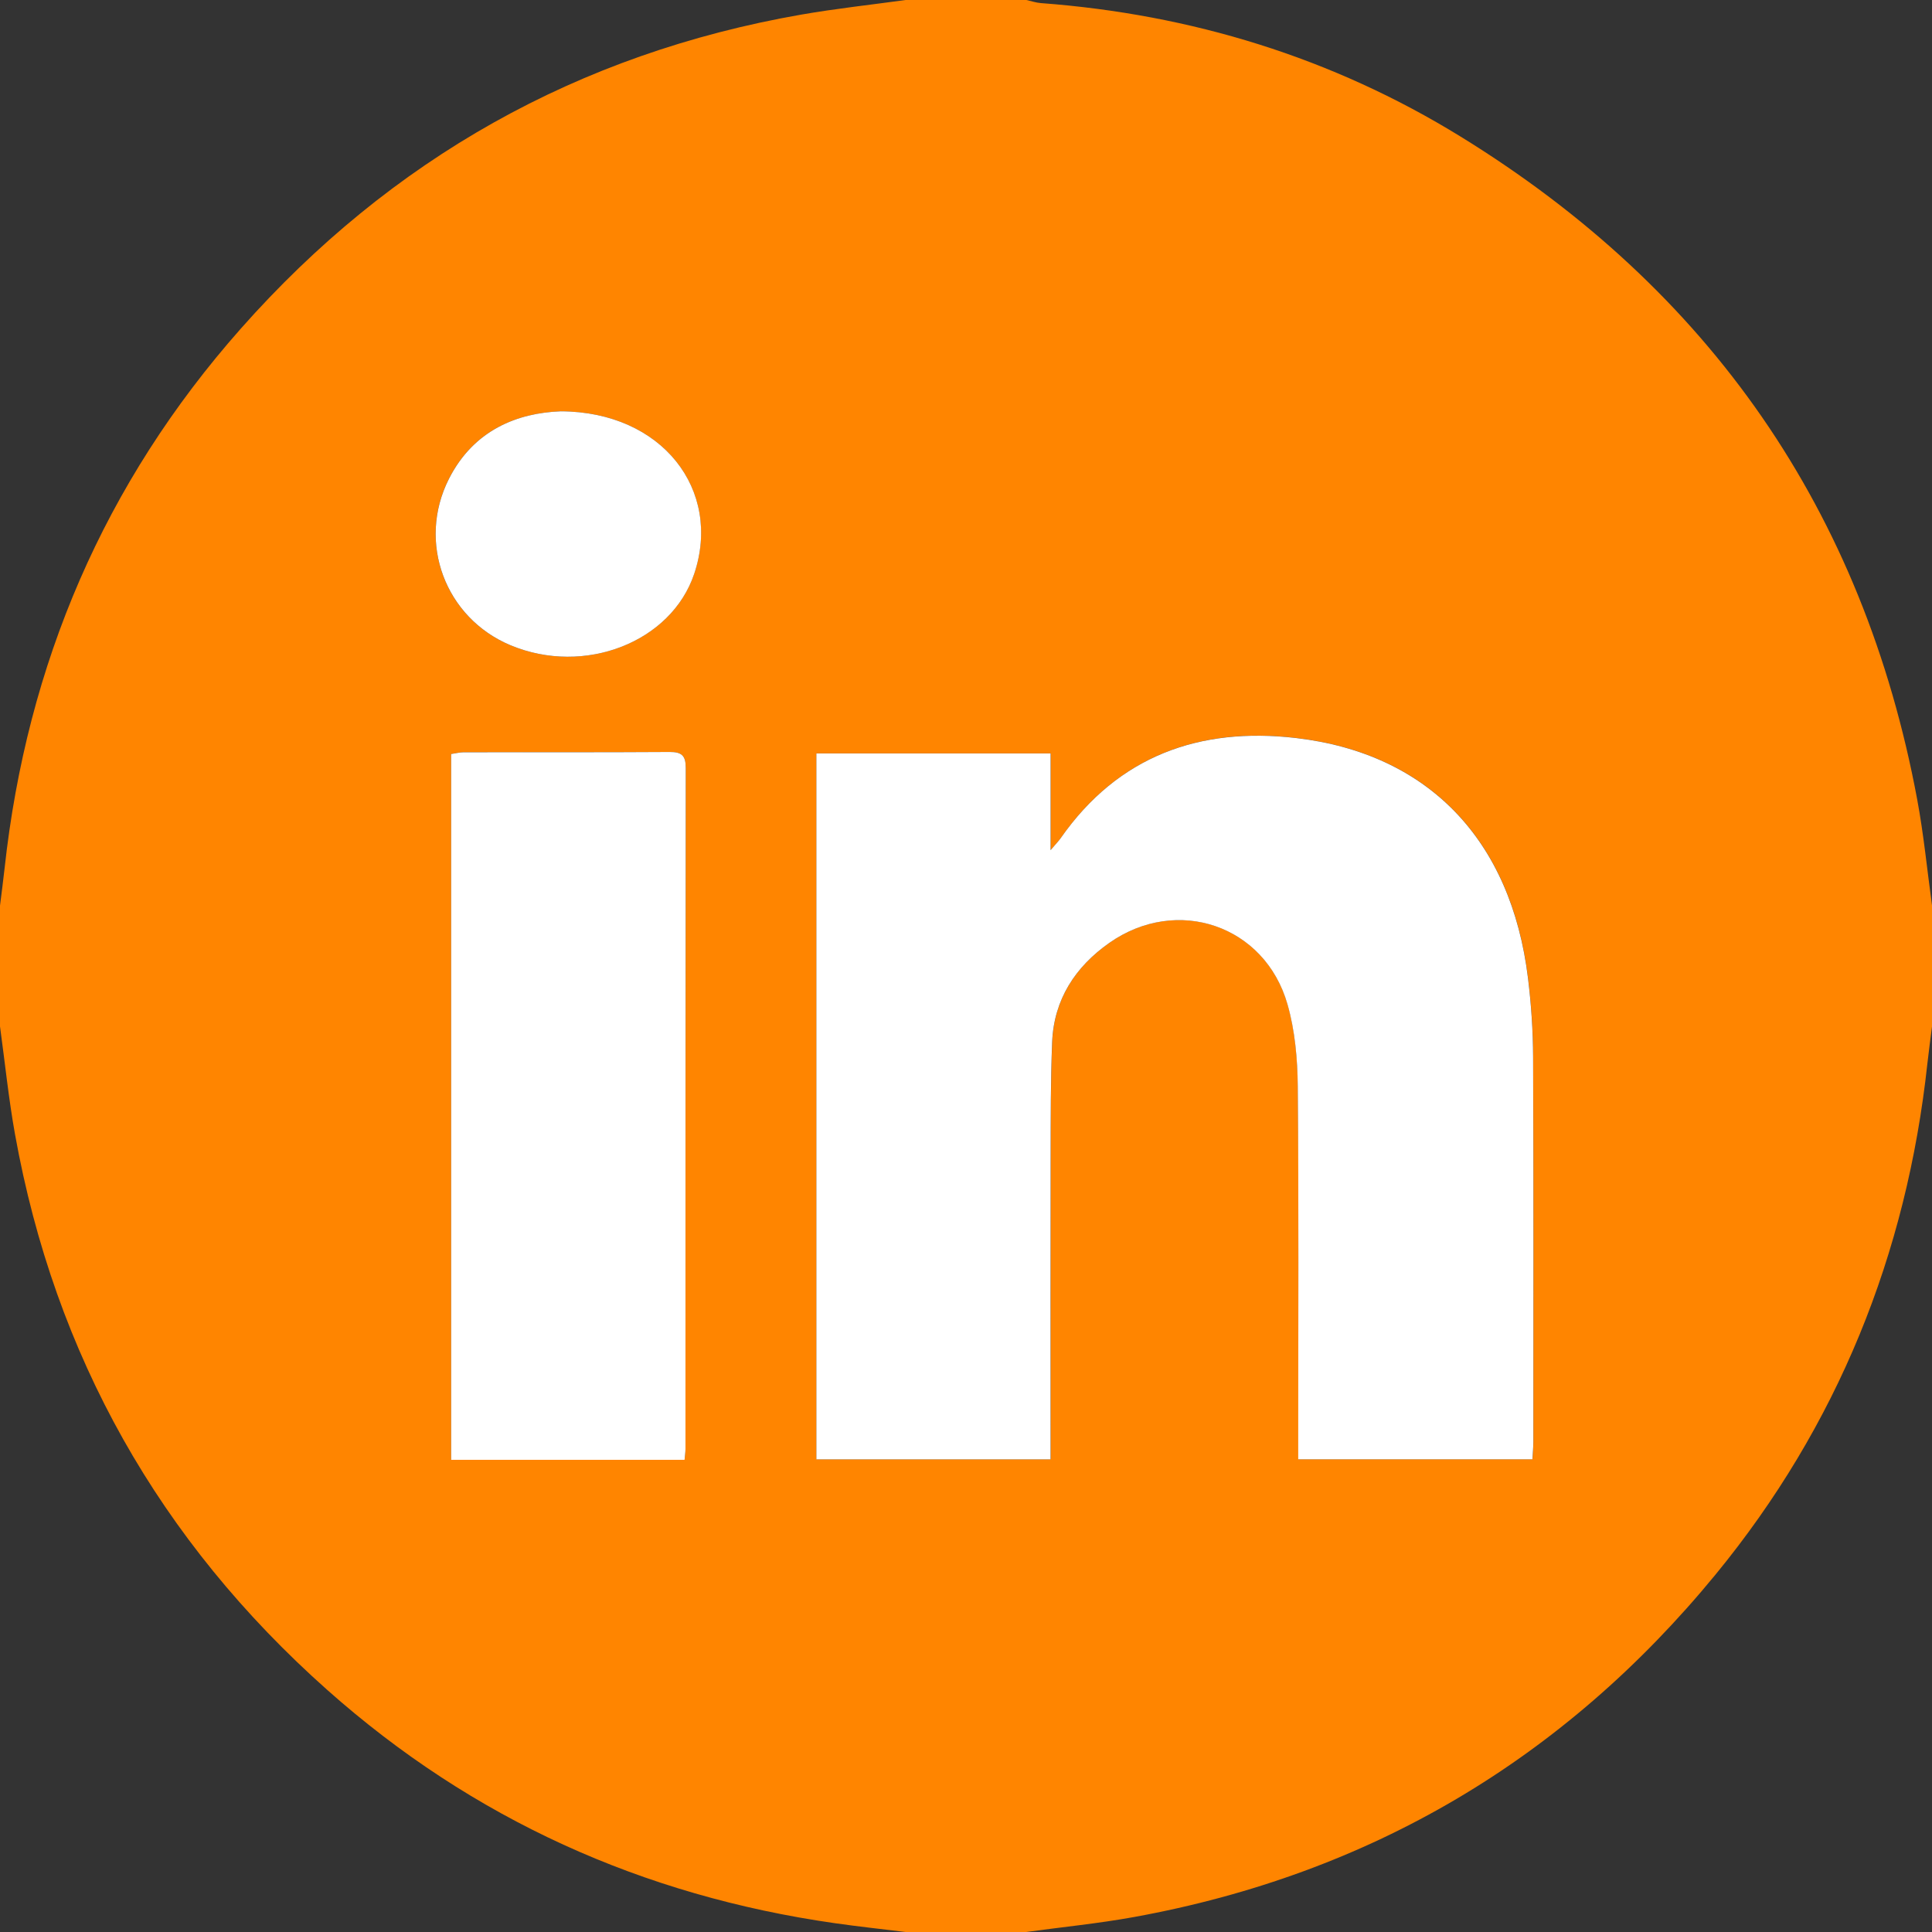 <?xml version="1.0" encoding="UTF-8"?><svg id="Calque_1" xmlns="http://www.w3.org/2000/svg" viewBox="0 0 512 512"><rect x="0" y="0" width="512" height="512" fill="#333333" stroke="none"/><defs><style>.cls-1{fill:#fff;}.cls-2{fill:#ff8500;}</style></defs><path class="cls-2" d="m272,512h-32c-6.25-.77-12.51-1.44-18.74-2.33-50.96-7.28-96.02-27.6-134.52-61.81C42.29,408.35,14.53,359.24,3.98,300.61,2.28,291.14,1.31,281.54,0,272c0-10.67,0-21.33,0-32,.41-3.28.85-6.56,1.21-9.84,5.92-54.23,26.43-102.18,62.6-143.06C103.59,42.15,153.14,14.2,212.4,3.86c9.15-1.59,18.4-2.59,27.6-3.86,10.67,0,21.33,0,32,0,1.28.28,2.55.72,3.85.82,39.86,2.98,77.18,14.42,111.18,35.35,66.08,40.68,106.79,99.2,121.05,175.71,1.73,9.29,2.64,18.74,3.93,28.11v32c-.41,3.28-.87,6.56-1.23,9.84-5.48,50.63-23.83,96.06-56.14,135.44-40.19,48.97-91.6,79.39-154.05,90.75-9.45,1.72-19.05,2.66-28.58,3.97Zm6.42-312.35h-62.05v187.08h62.06v-6.13c0-24.66-.03-49.32.02-73.98.02-10.16-.01-20.33.4-30.48.46-11.29,6.14-19.97,15.16-26.29,17.93-12.58,41.23-4.66,47.21,16.29,1.98,6.93,2.65,14.43,2.72,21.67.29,31.15.12,62.31.12,93.47v5.43h62.07c.09-1.72.24-3.19.24-4.65.01-33.99.08-67.98-.06-101.97-.03-6.98-.52-13.99-1.36-20.92-4.46-36.51-26.32-59.51-61.51-63.61-25.47-2.97-47.06,4.7-62.31,26.52-.53.76-1.19,1.42-2.69,3.19v-25.64Zm-97,187.22c.11-1.26.24-2.07.24-2.88.01-60.16,0-120.32.07-180.48,0-3.32-1.1-4.26-4.32-4.24-18.16.12-36.33.05-54.49.08-1.12,0-2.23.3-3.36.46v187.05h61.86Zm-32.82-277.87c-11.3.42-23.01,4.81-29.64,17.9-8.52,16.83-.98,36.87,16.33,44.1,19.56,8.17,42.6-.8,48.68-18.95,7.42-22.16-8.45-42.95-35.37-43.05Z"/><path class="cls-1" d="m278.42,199.65v25.64c1.5-1.77,2.16-2.43,2.69-3.19,15.25-21.81,36.84-29.48,62.31-26.52,35.19,4.1,57.05,27.1,61.51,63.61.85,6.93,1.33,13.94,1.36,20.92.14,33.99.07,67.98.06,101.97,0,1.46-.15,2.93-.24,4.65h-62.07v-5.43c0-31.16.16-62.32-.12-93.47-.07-7.25-.74-14.74-2.72-21.67-5.98-20.96-29.28-28.87-47.21-16.29-9.01,6.32-14.7,15-15.16,26.29-.41,10.15-.38,20.32-.4,30.48-.05,24.66-.02,49.32-.02,73.98v6.13h-62.06v-187.08h62.05Z"/><path class="cls-1" d="m181.42,386.87h-61.86v-187.05c1.13-.16,2.25-.46,3.36-.46,18.16-.03,36.33.04,54.49-.08,3.22-.02,4.33.92,4.32,4.24-.08,60.16-.06,120.32-.07,180.48,0,.81-.13,1.61-.24,2.88Z"/><path class="cls-1" d="m148.61,109c26.92.1,42.79,20.9,35.37,43.05-6.08,18.16-29.12,27.12-48.68,18.95-17.31-7.23-24.85-27.27-16.33-44.1,6.63-13.09,18.34-17.48,29.64-17.9Z"/></svg>